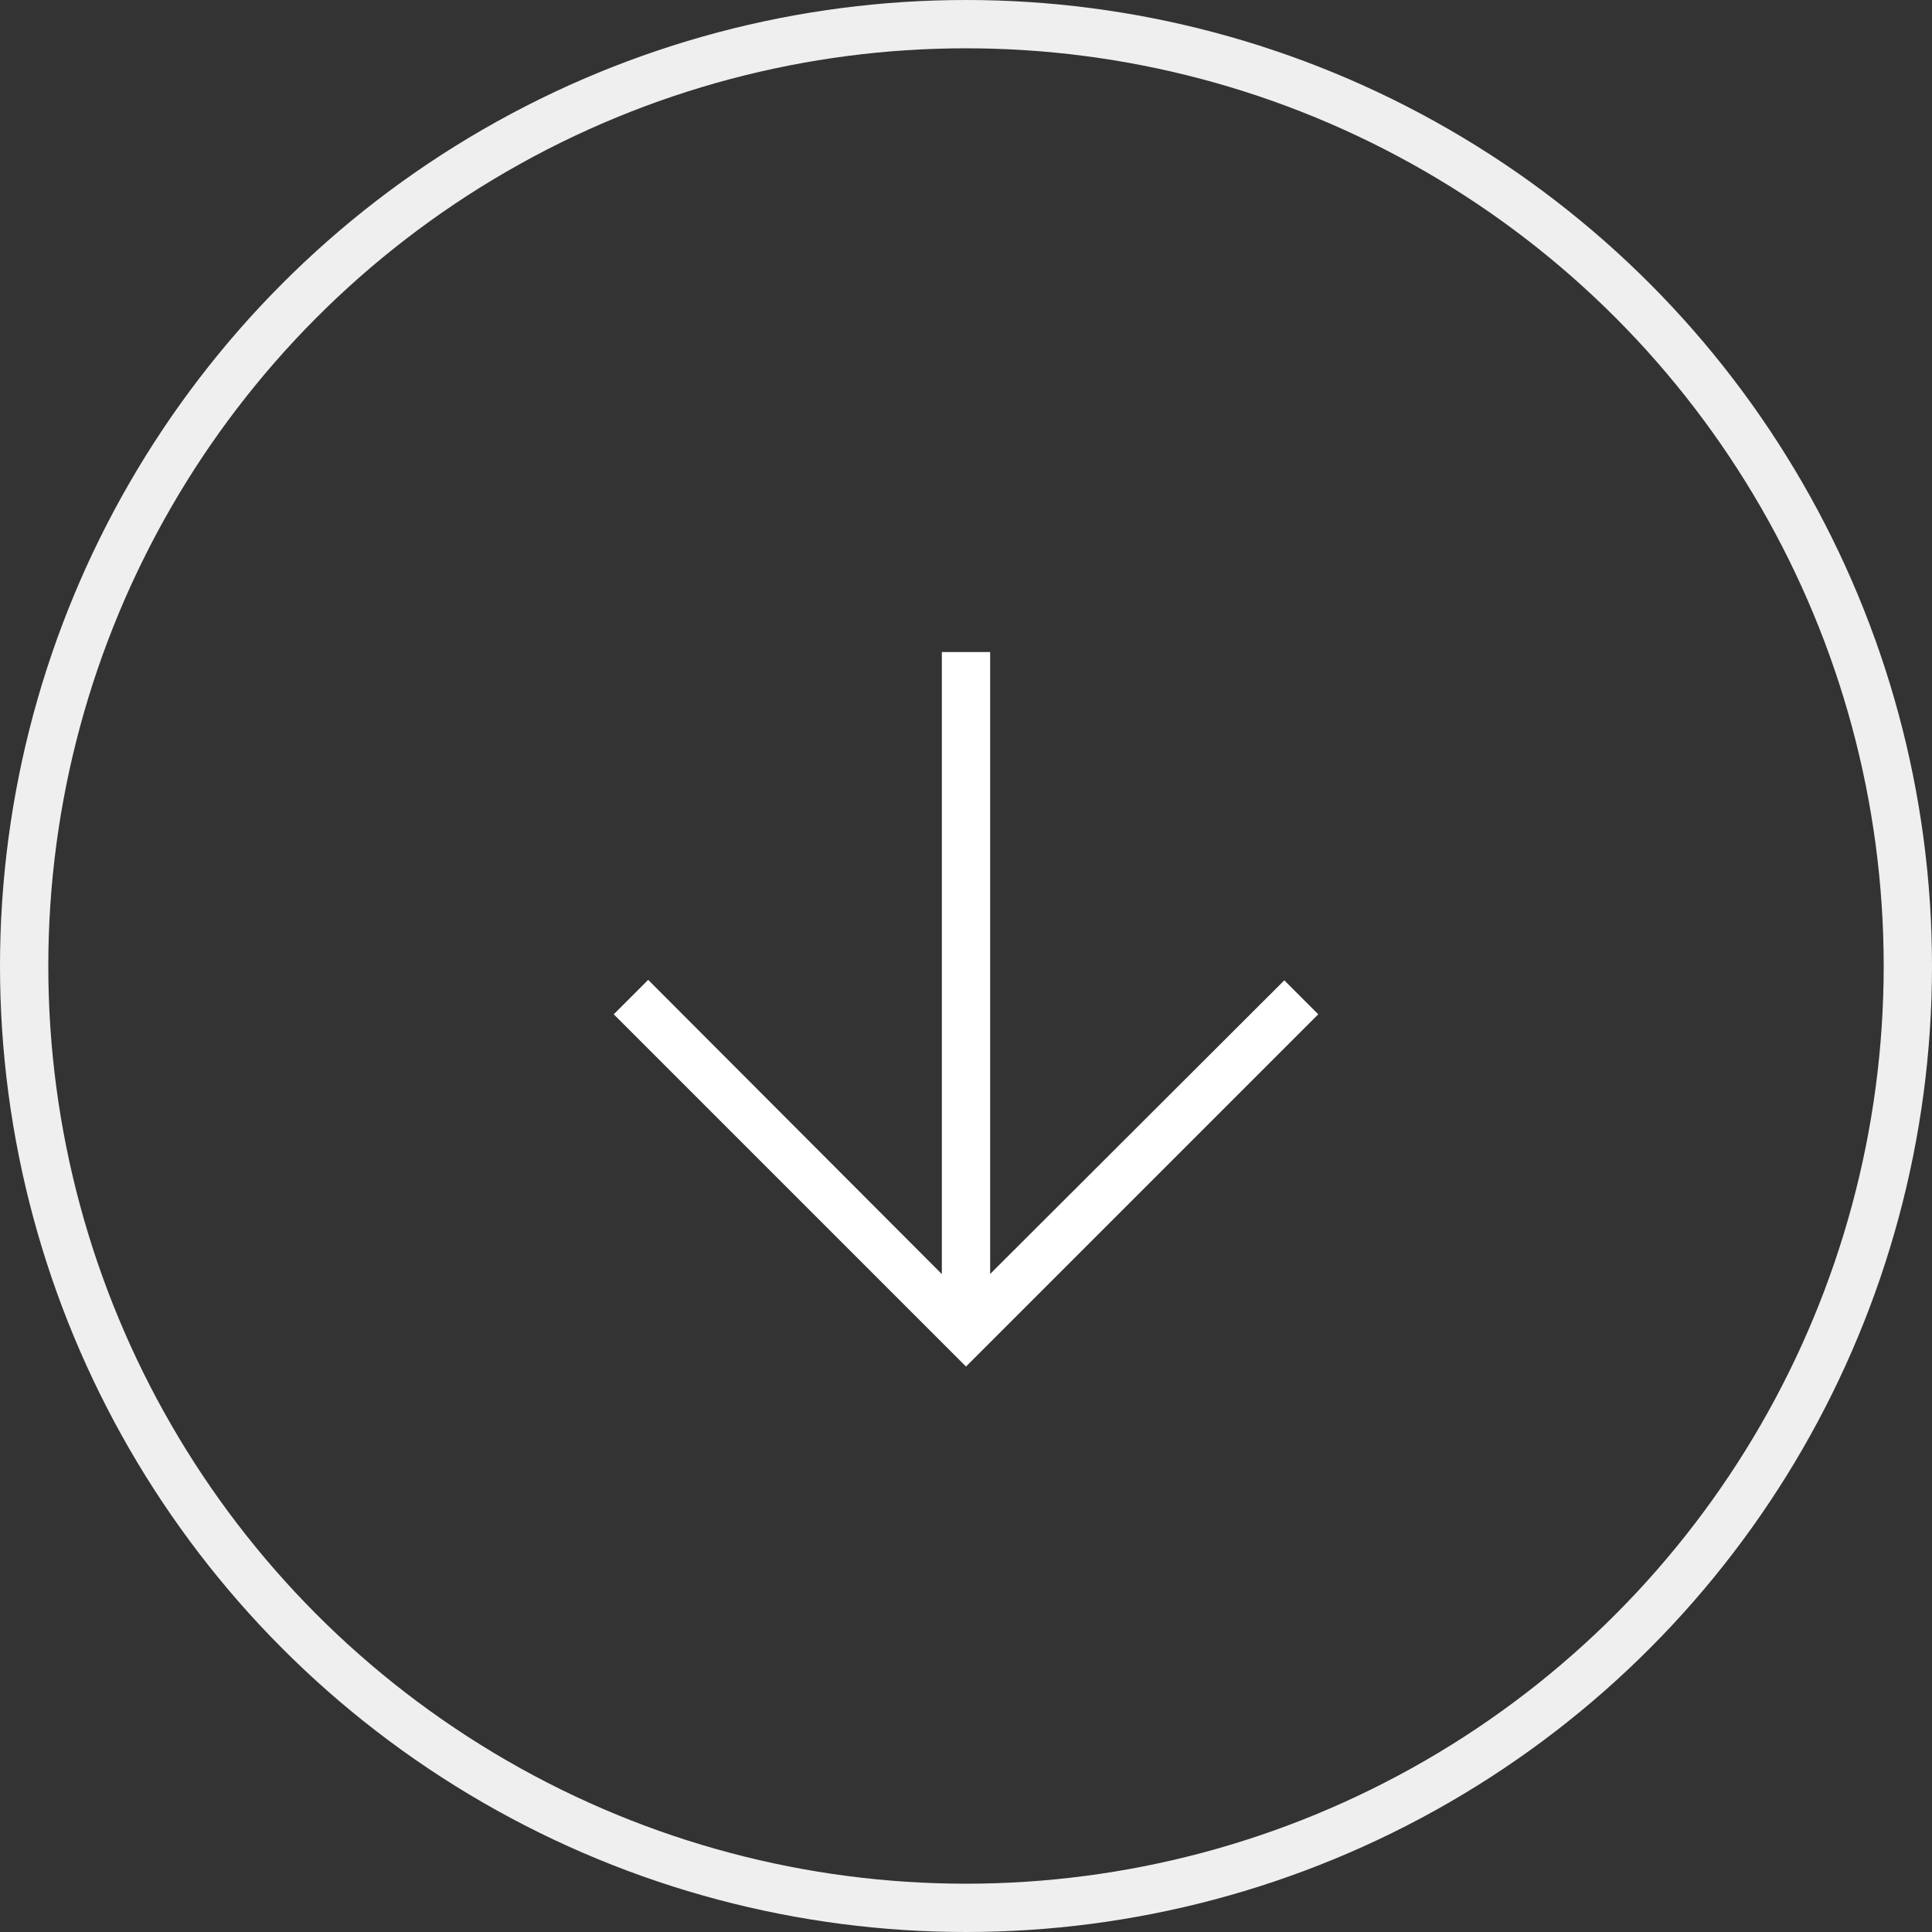 <svg width="40" height="40" viewBox="0 0 40 40" fill="none" xmlns="http://www.w3.org/2000/svg">
<rect x="0" y="0" width="40" height="40" fill="#333333" stroke="none"/>
<circle cx="20" cy="20" r="19.5" stroke="#EFEFEF"/>
<g clip-path="url(#clip0_6808_1631)">
<path d="M19.5 26.379V13.5H20.5V26.376L26.59 20.297L27.293 21L20 28.293L12.707 21L13.42 20.287L19.5 26.379Z" fill="white"/>
</g>
<defs>
<clipPath id="clip0_6808_1631">
<rect width="24" height="24" fill="white" transform="translate(8 9)"/>
</clipPath>
</defs>
</svg>

